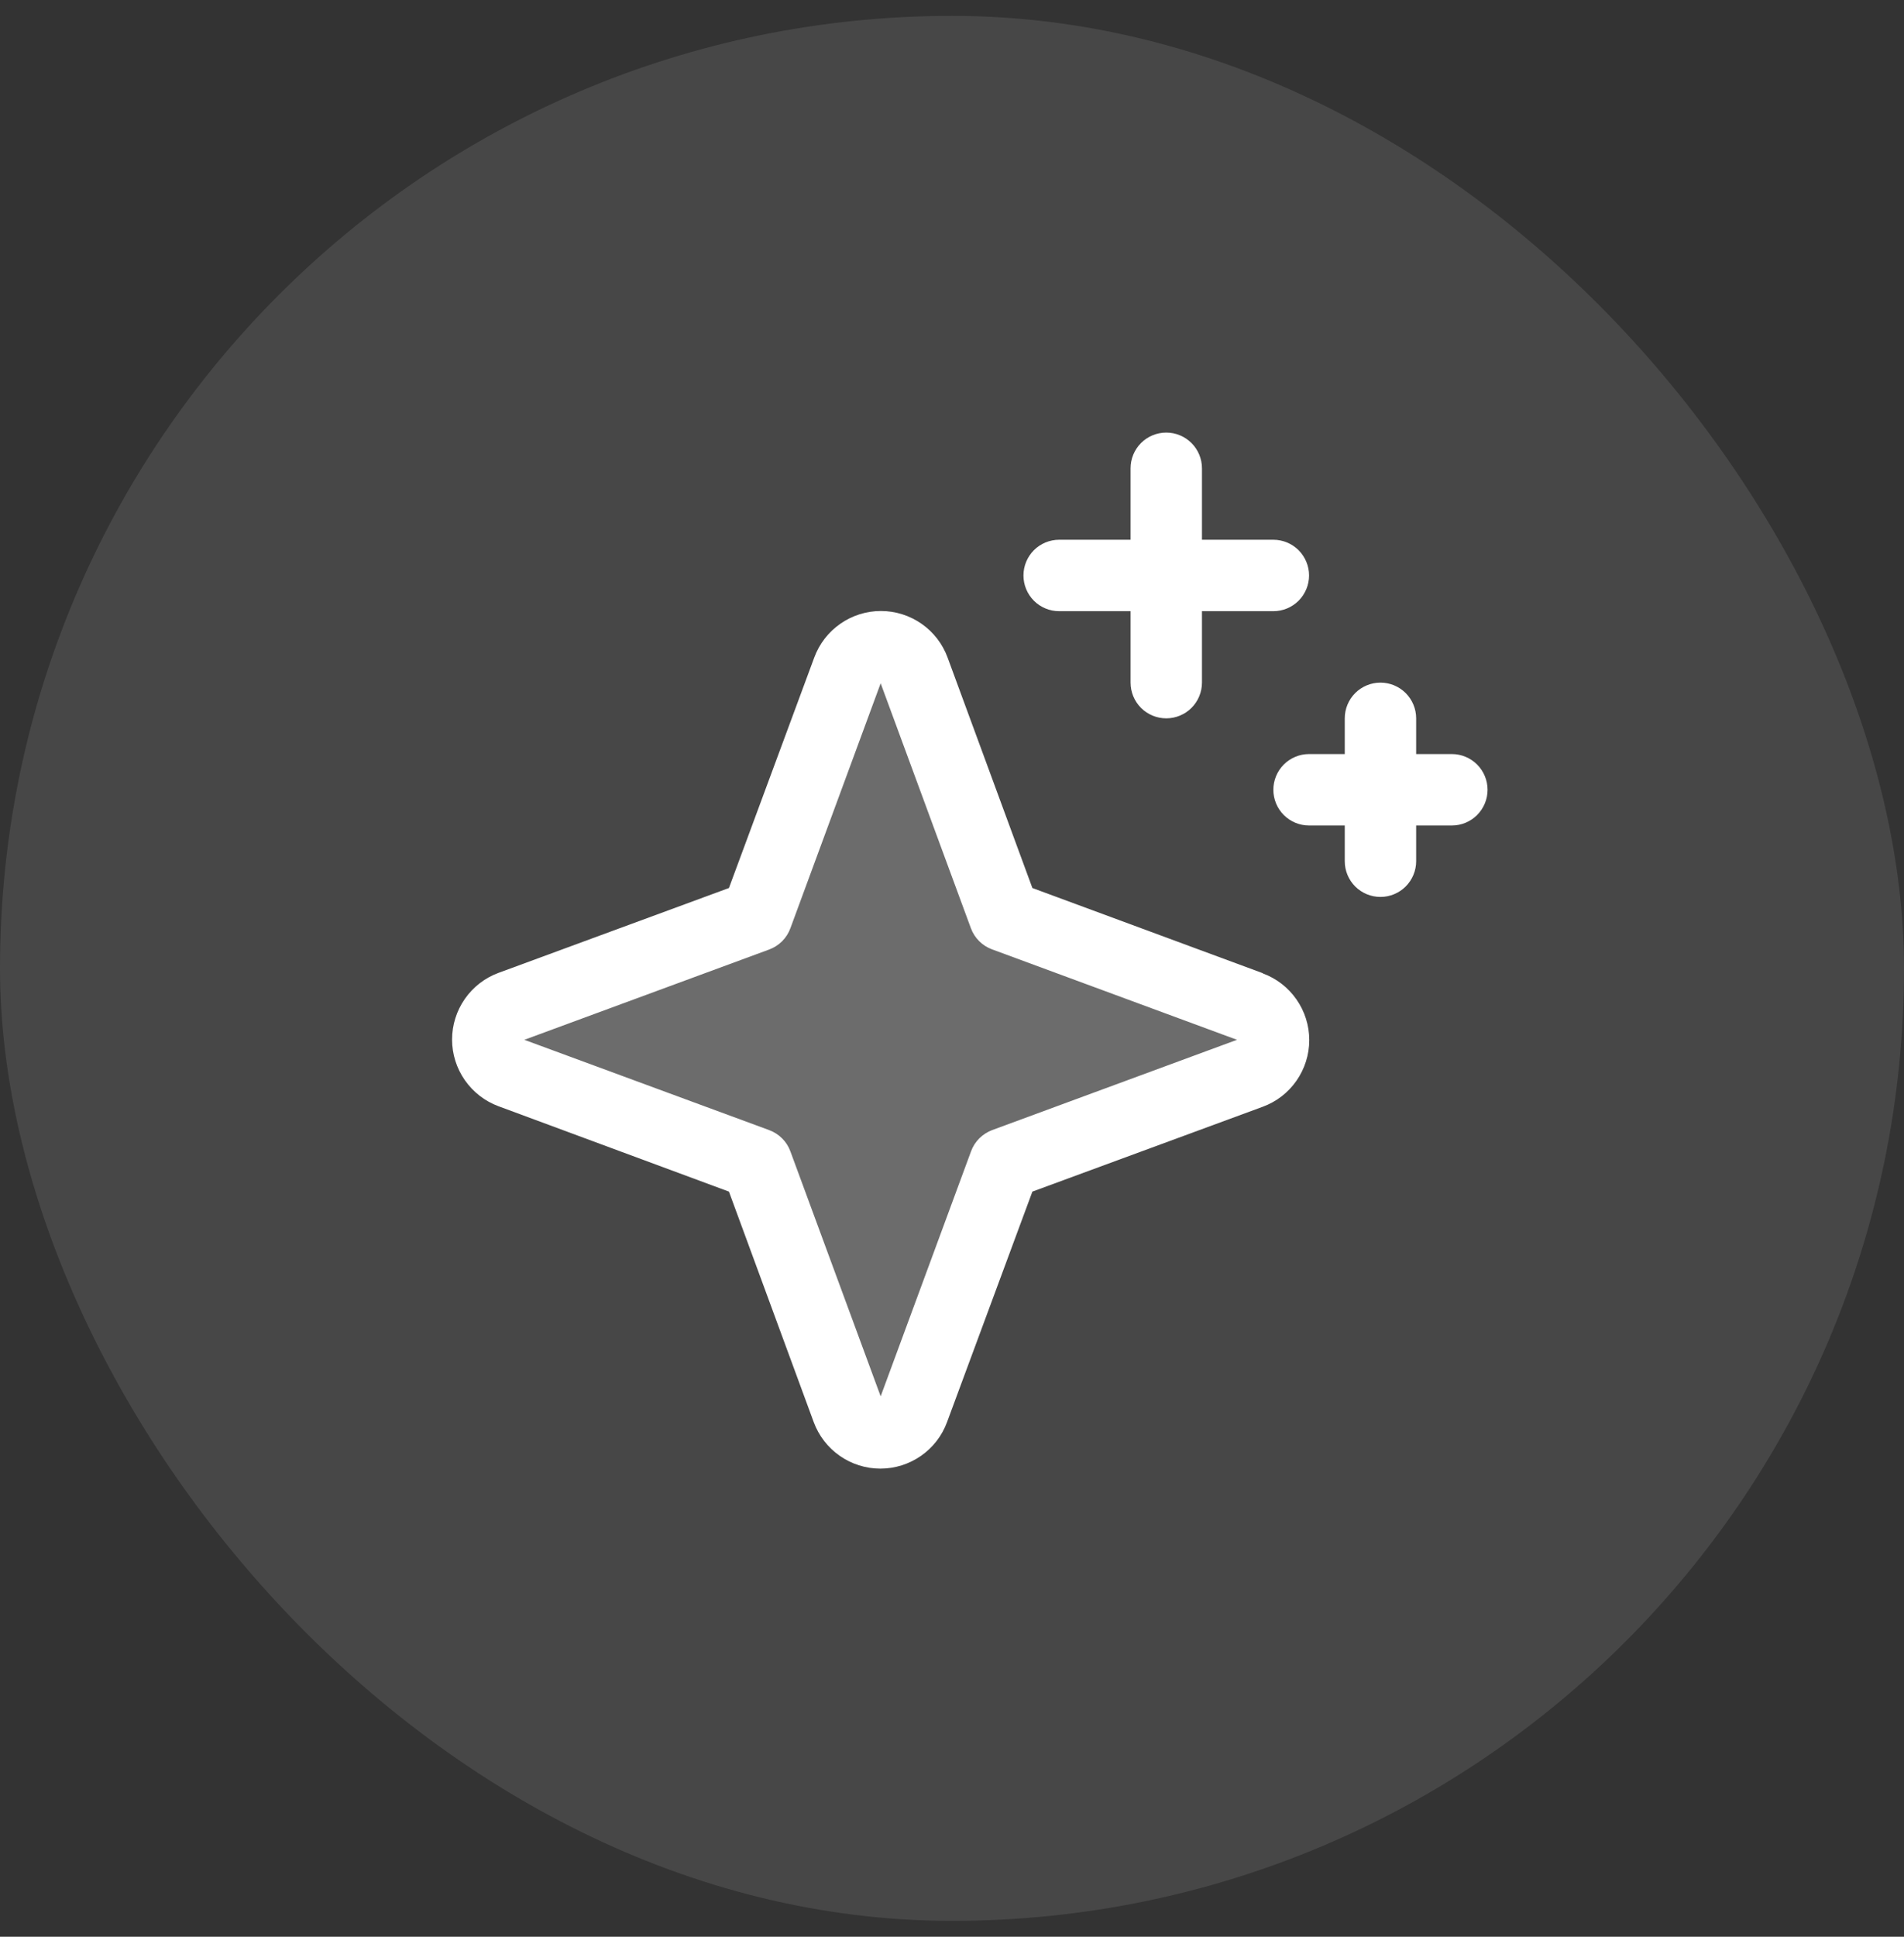 <?xml version="1.0" encoding="UTF-8"?> <svg xmlns="http://www.w3.org/2000/svg" width="60" height="61" viewBox="0 0 60 61" fill="none"><rect x="0" y="0" width="60" height="61" fill="#333333" stroke="none"/><rect y="0.5" width="60" height="60" rx="30" fill="white" fill-opacity="0.1"></rect><path opacity="0.2" d="M39.396 33.794L31.649 36.649L28.794 44.396C28.716 44.61 28.573 44.794 28.386 44.924C28.2 45.054 27.977 45.124 27.75 45.124C27.522 45.124 27.3 45.054 27.113 44.924C26.926 44.794 26.784 44.61 26.705 44.396L23.85 36.649L16.103 33.794C15.889 33.716 15.705 33.573 15.575 33.386C15.445 33.2 15.375 32.977 15.375 32.75C15.375 32.522 15.445 32.3 15.575 32.113C15.705 31.926 15.889 31.784 16.103 31.705L23.85 28.85L26.705 21.103C26.784 20.89 26.926 20.705 27.113 20.575C27.3 20.445 27.522 20.375 27.75 20.375C27.977 20.375 28.2 20.445 28.386 20.575C28.573 20.705 28.716 20.89 28.794 21.103L31.649 28.85L39.396 31.705C39.61 31.784 39.794 31.926 39.924 32.113C40.054 32.3 40.124 32.522 40.124 32.75C40.124 32.977 40.054 33.2 39.924 33.386C39.794 33.573 39.61 33.716 39.396 33.794Z" fill="white"></path><path d="M39.786 30.649L32.533 27.969L29.861 20.71C29.703 20.28 29.417 19.909 29.041 19.647C28.665 19.385 28.218 19.244 27.76 19.244C27.302 19.244 26.855 19.385 26.48 19.647C26.104 19.909 25.817 20.28 25.659 20.71L22.971 27.969L15.711 30.641C15.282 30.799 14.911 31.085 14.649 31.461C14.387 31.837 14.246 32.283 14.246 32.742C14.246 33.2 14.387 33.647 14.649 34.022C14.911 34.398 15.282 34.684 15.711 34.843L22.971 37.531L25.642 44.79C25.801 45.22 26.087 45.591 26.463 45.853C26.838 46.115 27.285 46.256 27.743 46.256C28.201 46.256 28.648 46.115 29.024 45.853C29.4 45.591 29.686 45.22 29.844 44.79L32.533 37.531L39.792 34.859C40.222 34.701 40.593 34.415 40.855 34.039C41.117 33.663 41.258 33.217 41.258 32.758C41.258 32.3 41.117 31.853 40.855 31.478C40.593 31.102 40.222 30.816 39.792 30.657L39.786 30.649ZM31.267 35.593C31.115 35.65 30.976 35.739 30.861 35.853C30.746 35.969 30.657 36.107 30.601 36.26L27.752 43.979L24.908 36.266C24.852 36.111 24.763 35.971 24.647 35.855C24.531 35.739 24.39 35.65 24.236 35.593L16.523 32.75L24.236 29.907C24.39 29.85 24.531 29.761 24.647 29.645C24.763 29.529 24.852 29.389 24.908 29.234L27.752 21.521L30.595 29.234C30.651 29.387 30.74 29.526 30.855 29.641C30.97 29.756 31.109 29.845 31.262 29.901L38.981 32.75L31.267 35.593ZM32.252 18.125C32.252 17.827 32.37 17.541 32.581 17.329C32.792 17.119 33.078 17 33.377 17H35.627V14.75C35.627 14.452 35.745 14.165 35.956 13.954C36.167 13.743 36.453 13.625 36.752 13.625C37.05 13.625 37.336 13.743 37.547 13.954C37.758 14.165 37.877 14.452 37.877 14.75V17H40.127C40.425 17 40.711 17.119 40.922 17.329C41.133 17.541 41.252 17.827 41.252 18.125C41.252 18.423 41.133 18.709 40.922 18.921C40.711 19.131 40.425 19.25 40.127 19.25H37.877V21.5C37.877 21.798 37.758 22.084 37.547 22.296C37.336 22.506 37.05 22.625 36.752 22.625C36.453 22.625 36.167 22.506 35.956 22.296C35.745 22.084 35.627 21.798 35.627 21.5V19.25H33.377C33.078 19.25 32.792 19.131 32.581 18.921C32.37 18.709 32.252 18.423 32.252 18.125ZM46.877 24.875C46.877 25.173 46.758 25.459 46.547 25.671C46.336 25.881 46.05 26 45.752 26H44.627V27.125C44.627 27.423 44.508 27.709 44.297 27.921C44.086 28.131 43.8 28.25 43.502 28.25C43.203 28.25 42.917 28.131 42.706 27.921C42.495 27.709 42.377 27.423 42.377 27.125V26H41.252C40.953 26 40.667 25.881 40.456 25.671C40.245 25.459 40.127 25.173 40.127 24.875C40.127 24.577 40.245 24.291 40.456 24.079C40.667 23.869 40.953 23.75 41.252 23.75H42.377V22.625C42.377 22.327 42.495 22.041 42.706 21.829C42.917 21.619 43.203 21.5 43.502 21.5C43.8 21.5 44.086 21.619 44.297 21.829C44.508 22.041 44.627 22.327 44.627 22.625V23.75H45.752C46.05 23.75 46.336 23.869 46.547 24.079C46.758 24.291 46.877 24.577 46.877 24.875Z" fill="white"></path></svg> 